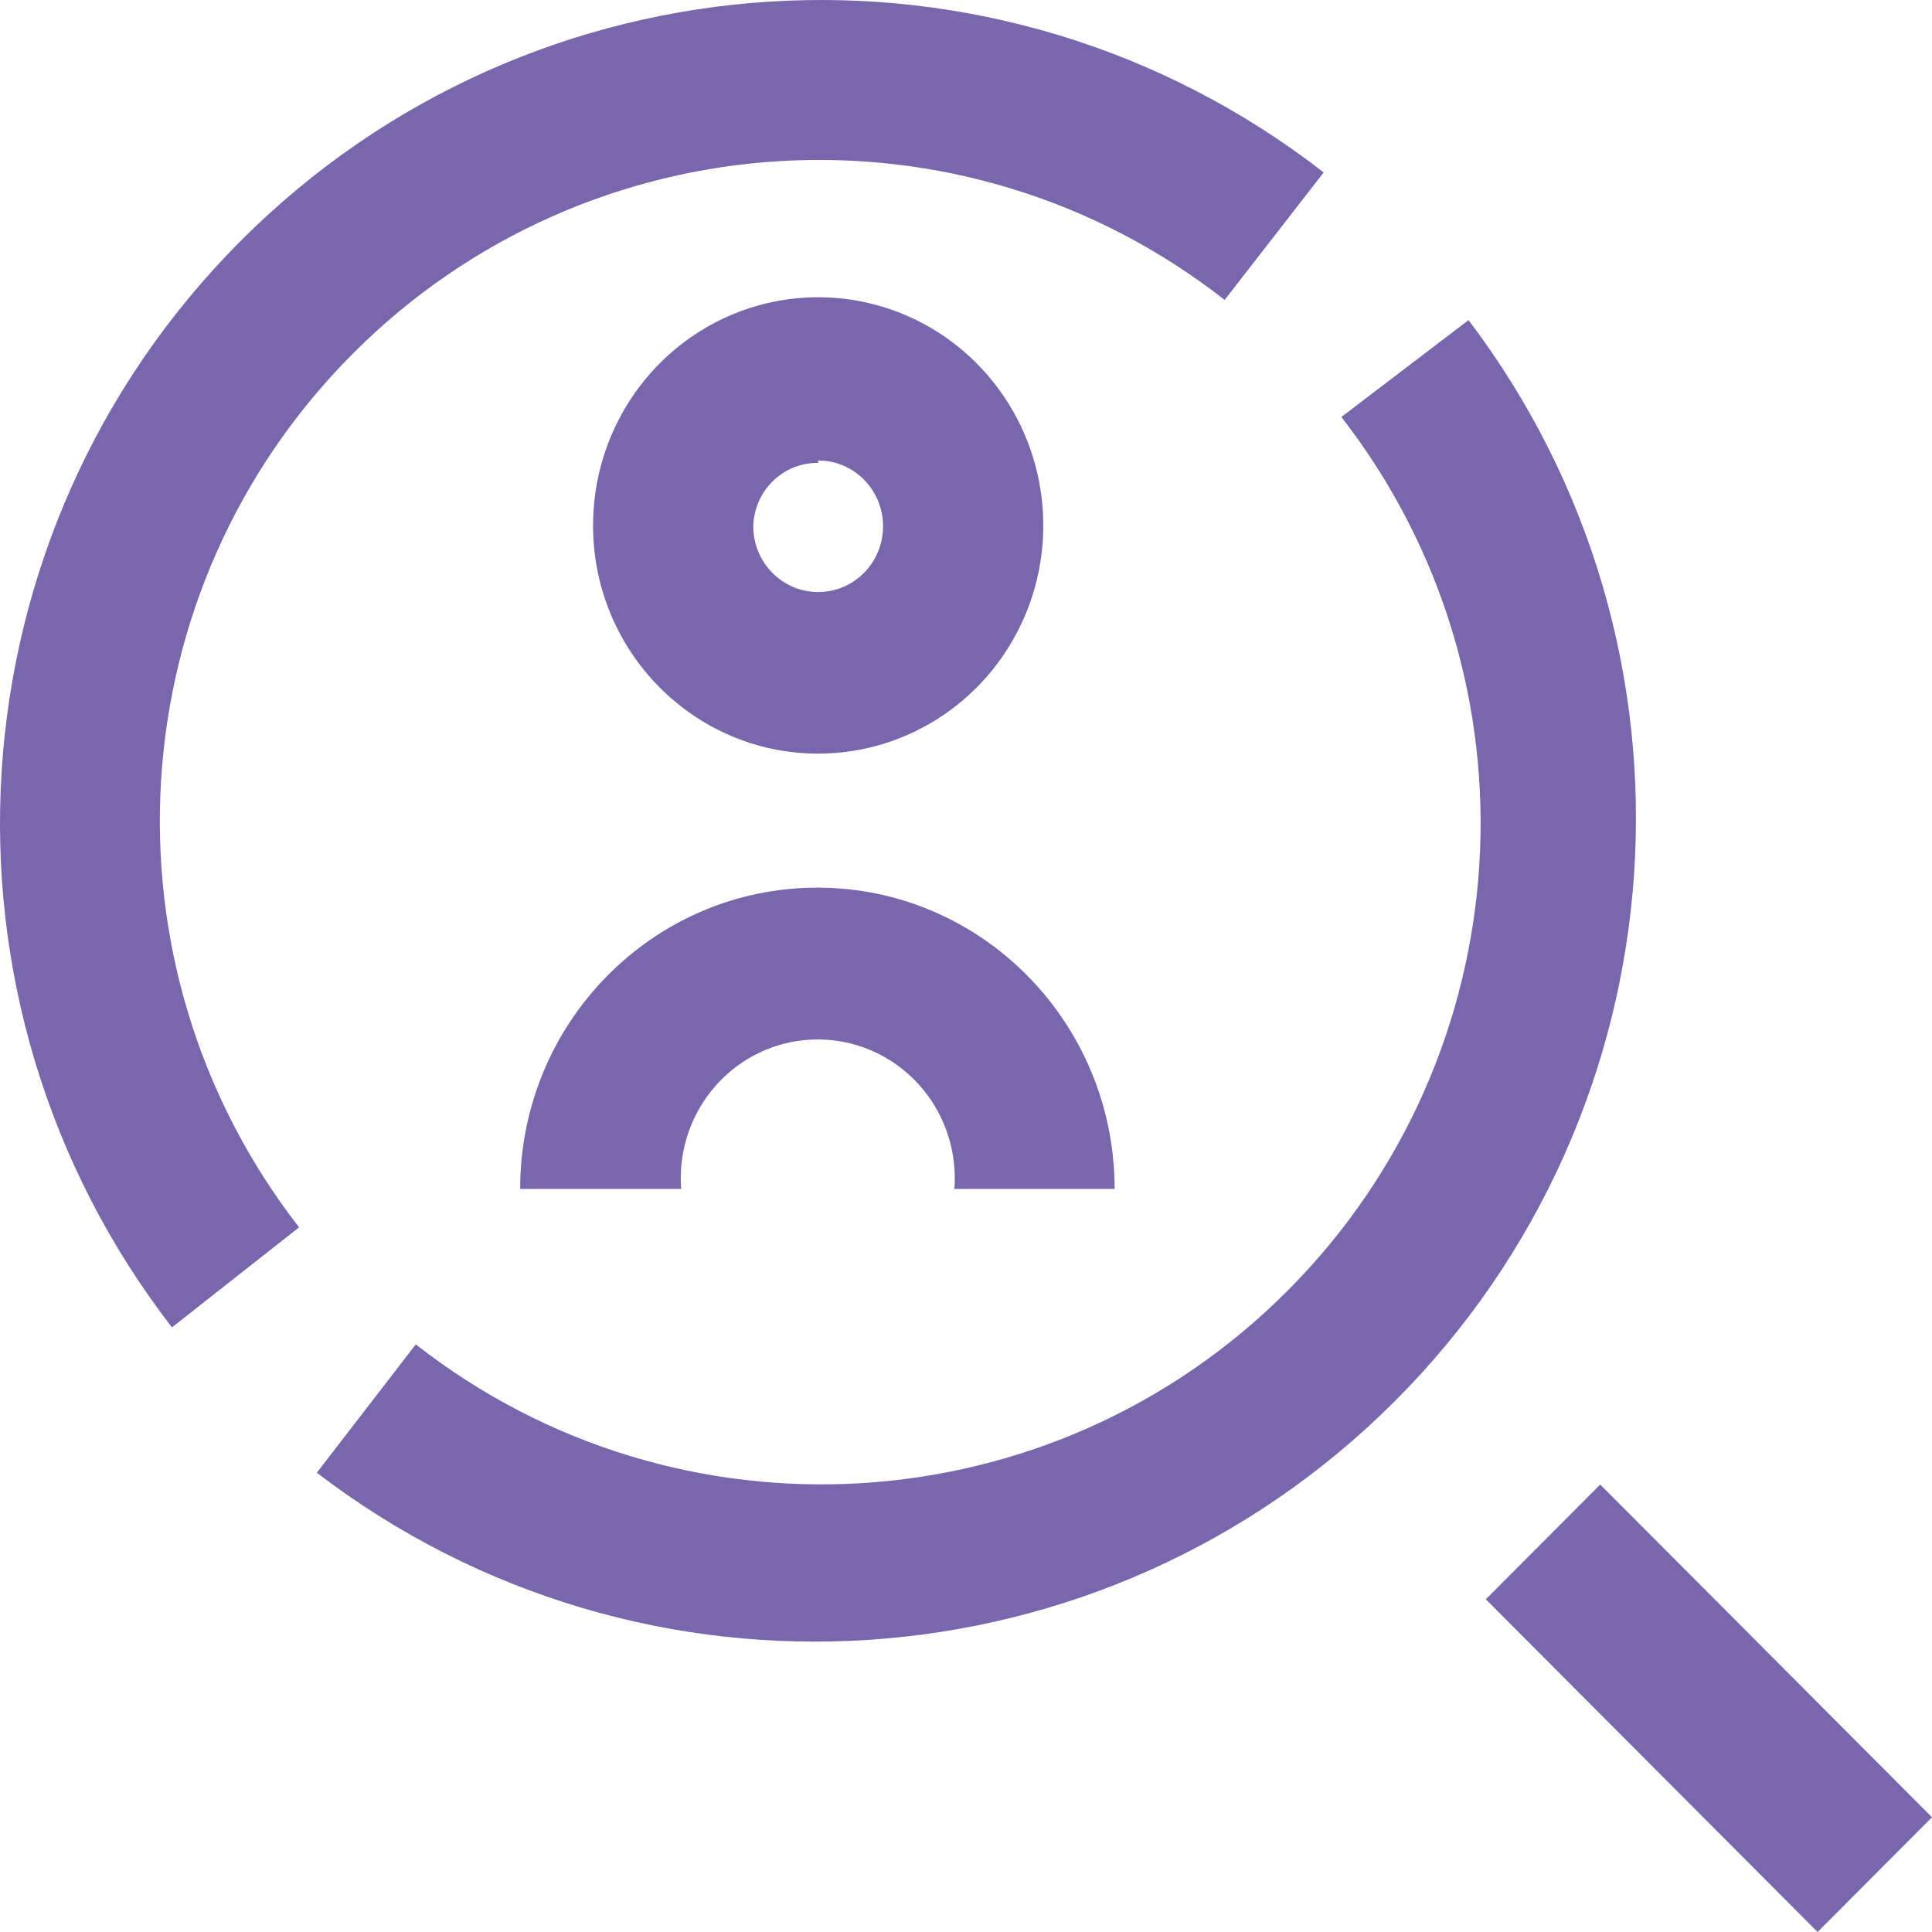 <?xml version="1.0" encoding="UTF-8"?>
<svg width="52px" height="52px" viewBox="0 0 52 52" version="1.1" xmlns="http://www.w3.org/2000/svg" xmlns:xlink="http://www.w3.org/1999/xlink">
    <title>Icon_Discover</title>
    <g id="Page-1" stroke="none" stroke-width="1" fill="none" fill-rule="evenodd">
        <g id="Discover-and-Learn" transform="translate(-1365, -392)" fill="#7967AE" fill-rule="nonzero">
            <g id="Group-11-Copy" transform="translate(191, 379)">
                <g id="Stacked-Group-4-Copy-4" transform="translate(1102, 0)">
                    <g id="anchor_link_icn_seamless_add_ons" transform="translate(58, 0)">
                        <g id="Icon_Discover" transform="translate(14, 13)">
                            <path d="M22,23.891 C26.418,23.891 30,27.521 30,32 L30,32 L25.687,32 C25.793,30.6 25.116,29.259 23.935,28.526 C22.754,27.794 21.268,27.794 20.086,28.526 C18.905,29.259 18.228,30.6 18.334,32 L18.334,32 L14,32 C14,27.521 17.582,23.891 22,23.891 Z M19.688,8.474 C21.951,7.516 24.561,8.037 26.298,9.791 C28.036,11.546 28.558,14.19 27.622,16.488 C26.685,18.785 24.474,20.284 22.022,20.284 C18.684,20.284 15.974,17.548 15.962,14.164 C15.954,11.678 17.424,9.432 19.688,8.474 Z M22.022,12.394 L22.022,12.459 C21.077,12.447 20.298,13.207 20.275,14.164 C20.275,15.142 21.057,15.935 22.022,15.935 C22.986,15.935 23.768,15.142 23.768,14.164 C23.768,13.186 22.986,12.394 22.022,12.394 L22.022,12.394 Z" id="Combined-Shape"></path>
                            <path d="M43.07,39.957 L52,48.912 L48.921,52 L39.991,43.045 L43.07,39.957 Z M39.526,8.616 C46.219,17.445 45.372,29.877 37.544,37.711 C29.715,45.545 17.317,46.368 8.527,39.638 L8.527,39.638 L11.191,36.184 C18.252,41.712 28.313,41.095 34.649,34.746 C40.986,28.397 41.609,18.308 36.103,11.223 L36.103,11.223 L39.526,8.616 Z M6.472,6.49 C14.34,-1.4 26.83,-2.192 35.627,4.641 L35.627,4.641 L32.962,8.073 C25.902,2.545 15.841,3.162 9.504,9.511 C3.168,15.859 2.544,25.949 8.05,33.034 L8.05,33.034 L4.628,35.727 C-2.186,26.906 -1.396,14.38 6.472,6.49 Z" id="Combined-Shape"></path>
                        </g>
                    </g>
                </g>
            </g>
        </g>
    </g>
</svg>